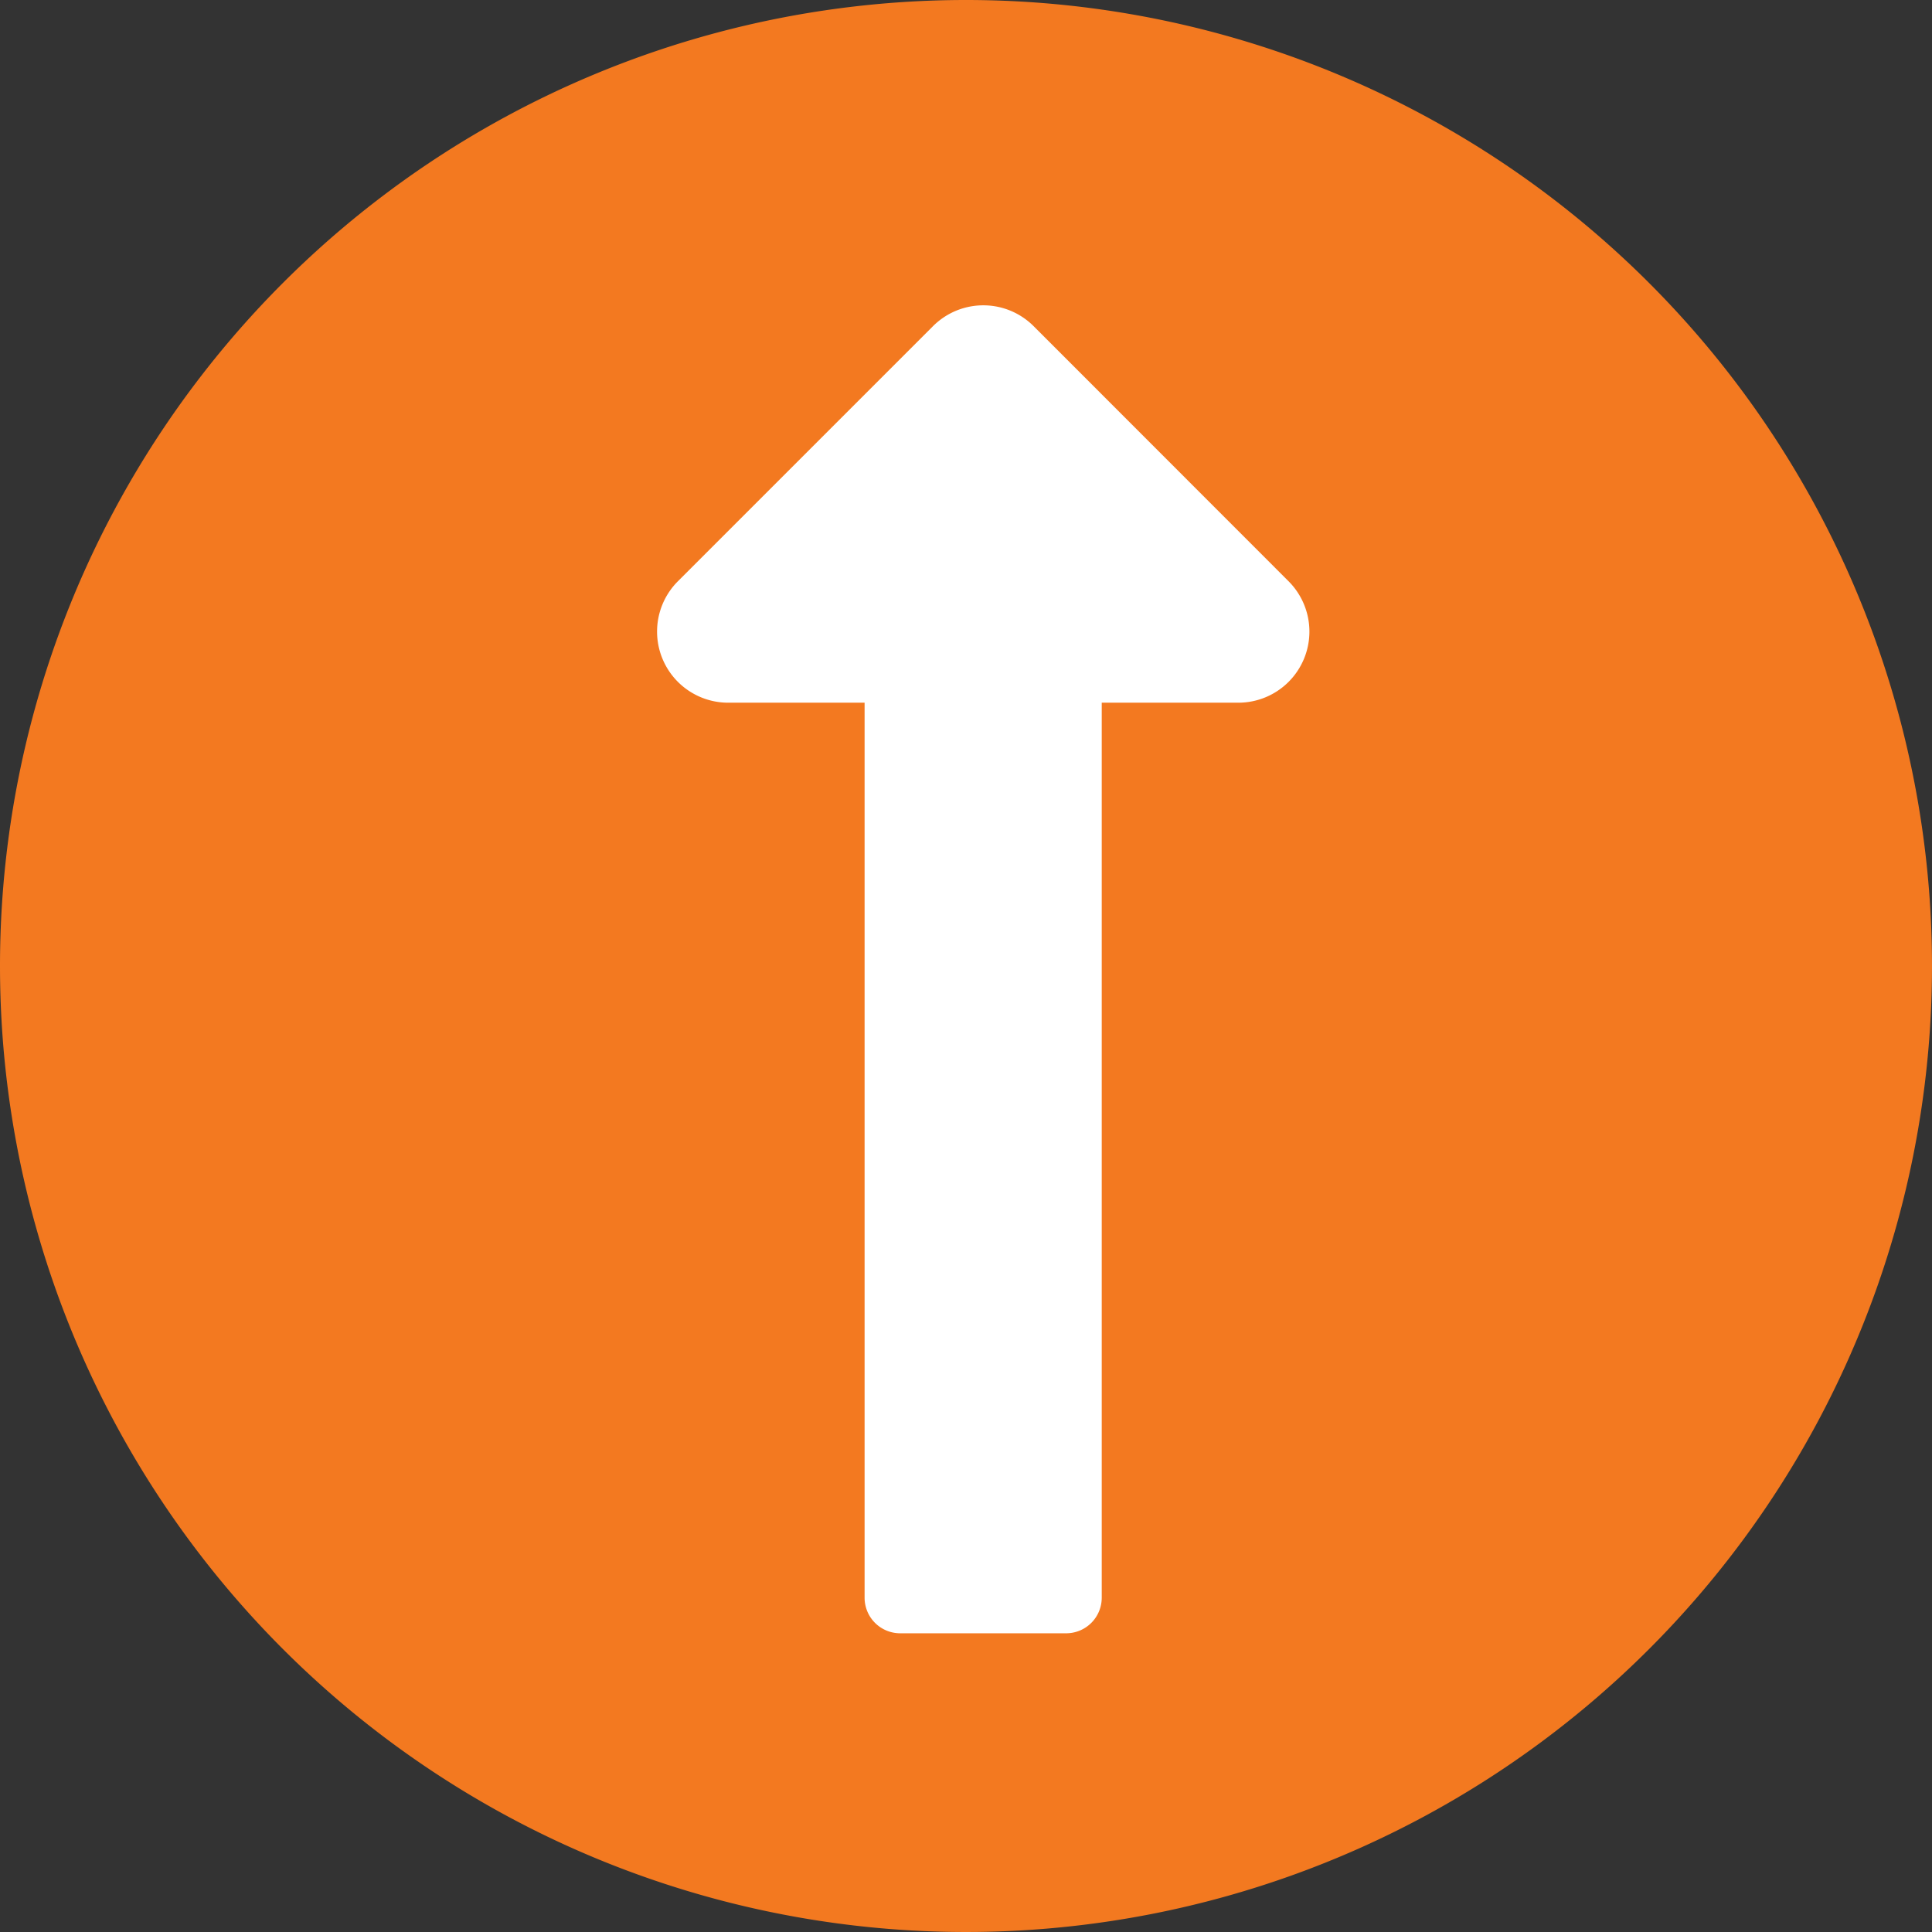 <svg id="Group_1" data-name="Group 1" xmlns="http://www.w3.org/2000/svg" width="39" height="39" viewBox="0 0 39 39">
  <rect x="0" y="0" width="39" height="39" fill="#333333" stroke="none"/>
  <path id="Path_58" data-name="Path 58" d="M19.5,0A19.5,19.5,0,1,1,0,19.5,19.5,19.5,0,0,1,19.5,0Z" fill="#f37920"/>
  <path id="up" d="M22.088,40.021V58.088a.718.718,0,0,0,.718.718h3.351a.718.718,0,0,0,.718-.718V40.021h2.756a1.436,1.436,0,0,0,1.015-2.452L25.5,32.42a1.436,1.436,0,0,0-2.031,0l-5.149,5.149a1.436,1.436,0,0,0,1.015,2.452Z" transform="translate(-4.635 -25.836)" fill="#fff"/>
</svg>
